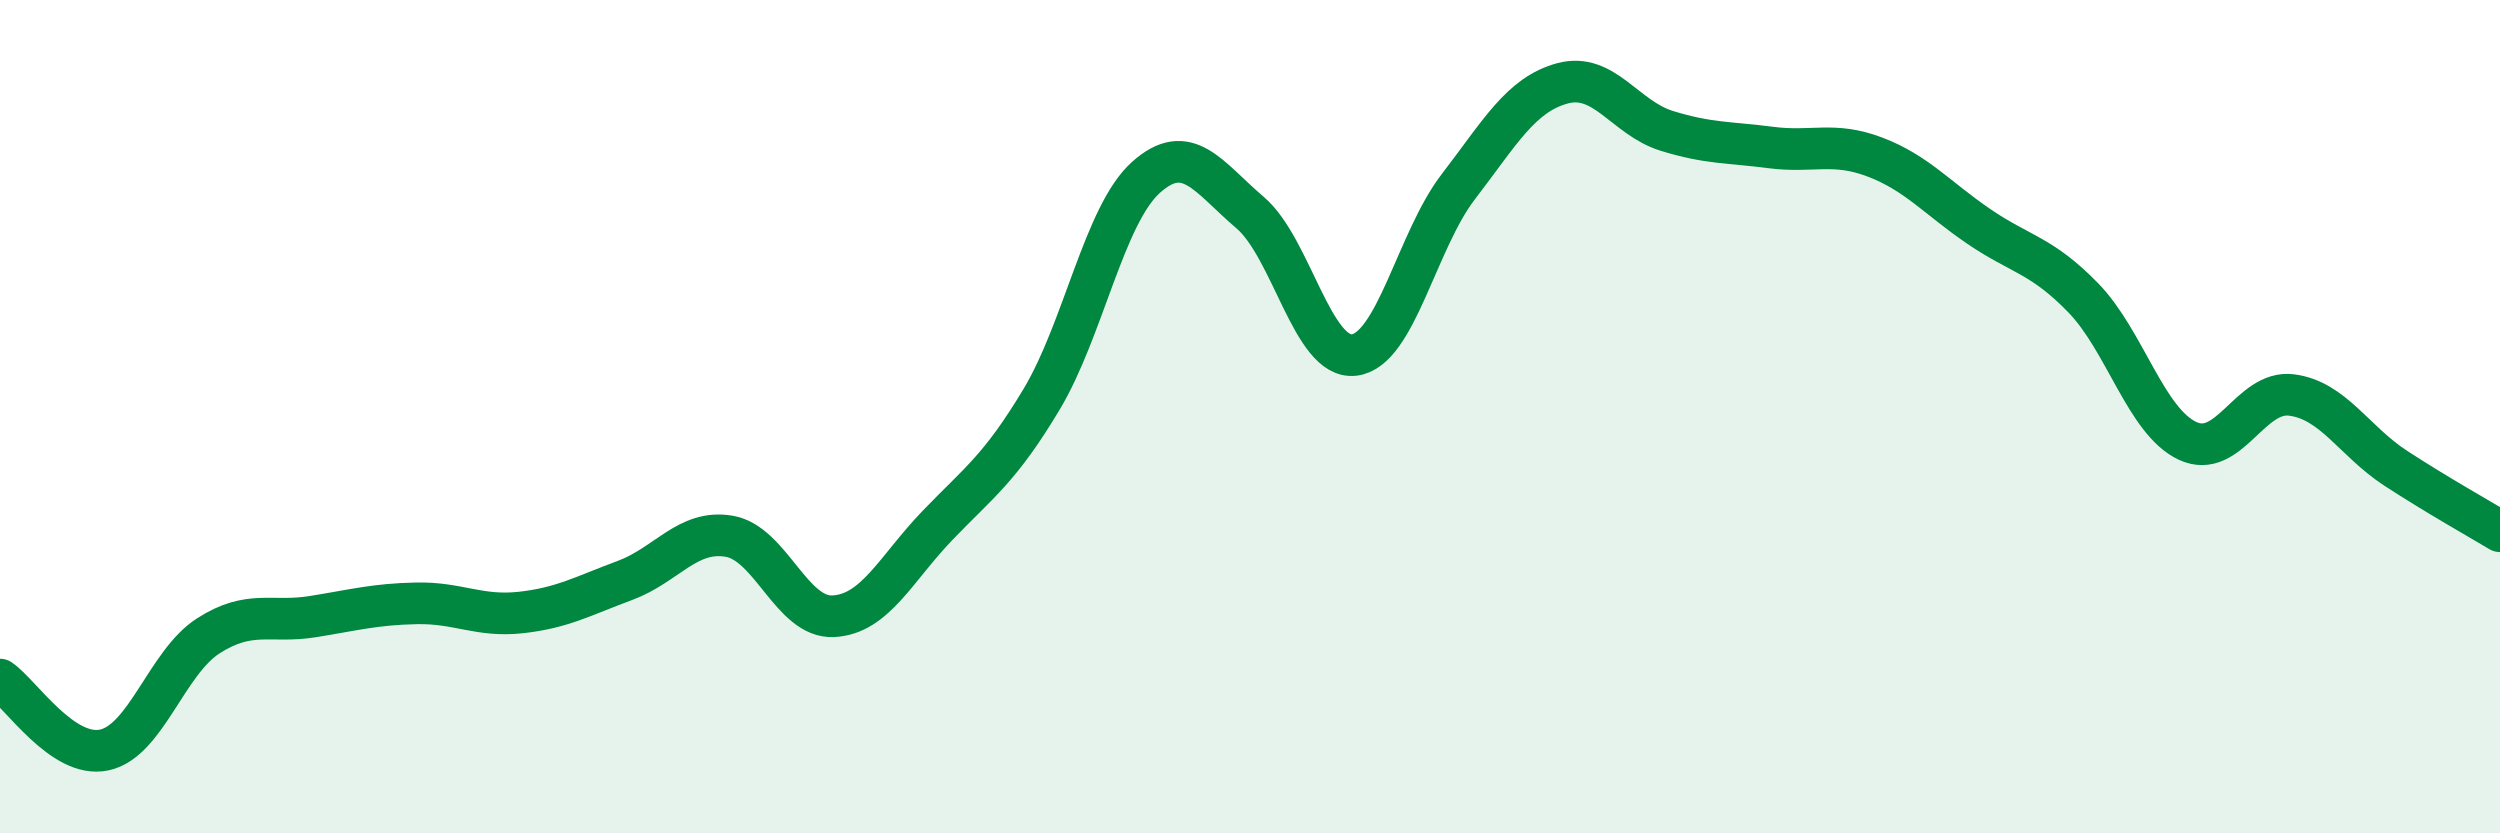 
    <svg width="60" height="20" viewBox="0 0 60 20" xmlns="http://www.w3.org/2000/svg">
      <path
        d="M 0,16.31 C 0.5,16.65 1.5,18.21 2.5,18 C 3.5,17.79 4,15.9 5,15.26 C 6,14.62 6.5,14.96 7.5,14.8 C 8.5,14.64 9,14.5 10,14.48 C 11,14.46 11.5,14.81 12.5,14.7 C 13.5,14.59 14,14.3 15,13.93 C 16,13.56 16.5,12.7 17.5,12.87 C 18.5,13.04 19,14.84 20,14.79 C 21,14.74 21.5,13.65 22.5,12.61 C 23.5,11.57 24,11.25 25,9.58 C 26,7.91 26.5,5.16 27.5,4.26 C 28.5,3.36 29,4.25 30,5.1 C 31,5.95 31.5,8.64 32.5,8.52 C 33.5,8.4 34,5.78 35,4.48 C 36,3.18 36.5,2.27 37.5,2 C 38.5,1.73 39,2.83 40,3.14 C 41,3.45 41.5,3.41 42.5,3.54 C 43.5,3.67 44,3.39 45,3.77 C 46,4.15 46.5,4.76 47.5,5.44 C 48.5,6.12 49,6.12 50,7.15 C 51,8.18 51.5,10.11 52.5,10.58 C 53.5,11.05 54,9.35 55,9.48 C 56,9.61 56.5,10.59 57.5,11.24 C 58.5,11.89 59.5,12.45 60,12.75L60 20L0 20Z"
        fill="#008740"
        opacity="0.1"
        stroke-linecap="round"
        stroke-linejoin="round"
      />
      <path
        d="M 0,16.31 C 0.5,16.65 1.5,18.21 2.5,18 C 3.5,17.79 4,15.9 5,15.26 C 6,14.62 6.5,14.96 7.5,14.8 C 8.5,14.64 9,14.5 10,14.48 C 11,14.46 11.5,14.81 12.5,14.7 C 13.5,14.59 14,14.3 15,13.93 C 16,13.56 16.5,12.7 17.5,12.87 C 18.5,13.04 19,14.84 20,14.79 C 21,14.74 21.5,13.65 22.5,12.61 C 23.5,11.57 24,11.25 25,9.58 C 26,7.91 26.5,5.16 27.5,4.26 C 28.5,3.36 29,4.25 30,5.1 C 31,5.95 31.5,8.64 32.5,8.52 C 33.5,8.4 34,5.78 35,4.48 C 36,3.18 36.5,2.27 37.5,2 C 38.5,1.73 39,2.83 40,3.14 C 41,3.45 41.5,3.41 42.5,3.54 C 43.5,3.67 44,3.39 45,3.77 C 46,4.15 46.5,4.76 47.5,5.44 C 48.5,6.12 49,6.12 50,7.15 C 51,8.18 51.5,10.11 52.5,10.58 C 53.5,11.05 54,9.35 55,9.48 C 56,9.61 56.5,10.59 57.5,11.24 C 58.5,11.89 59.5,12.45 60,12.75"
        stroke="#008740"
        stroke-width="1"
        fill="none"
        stroke-linecap="round"
        stroke-linejoin="round"
      />
    </svg>
  